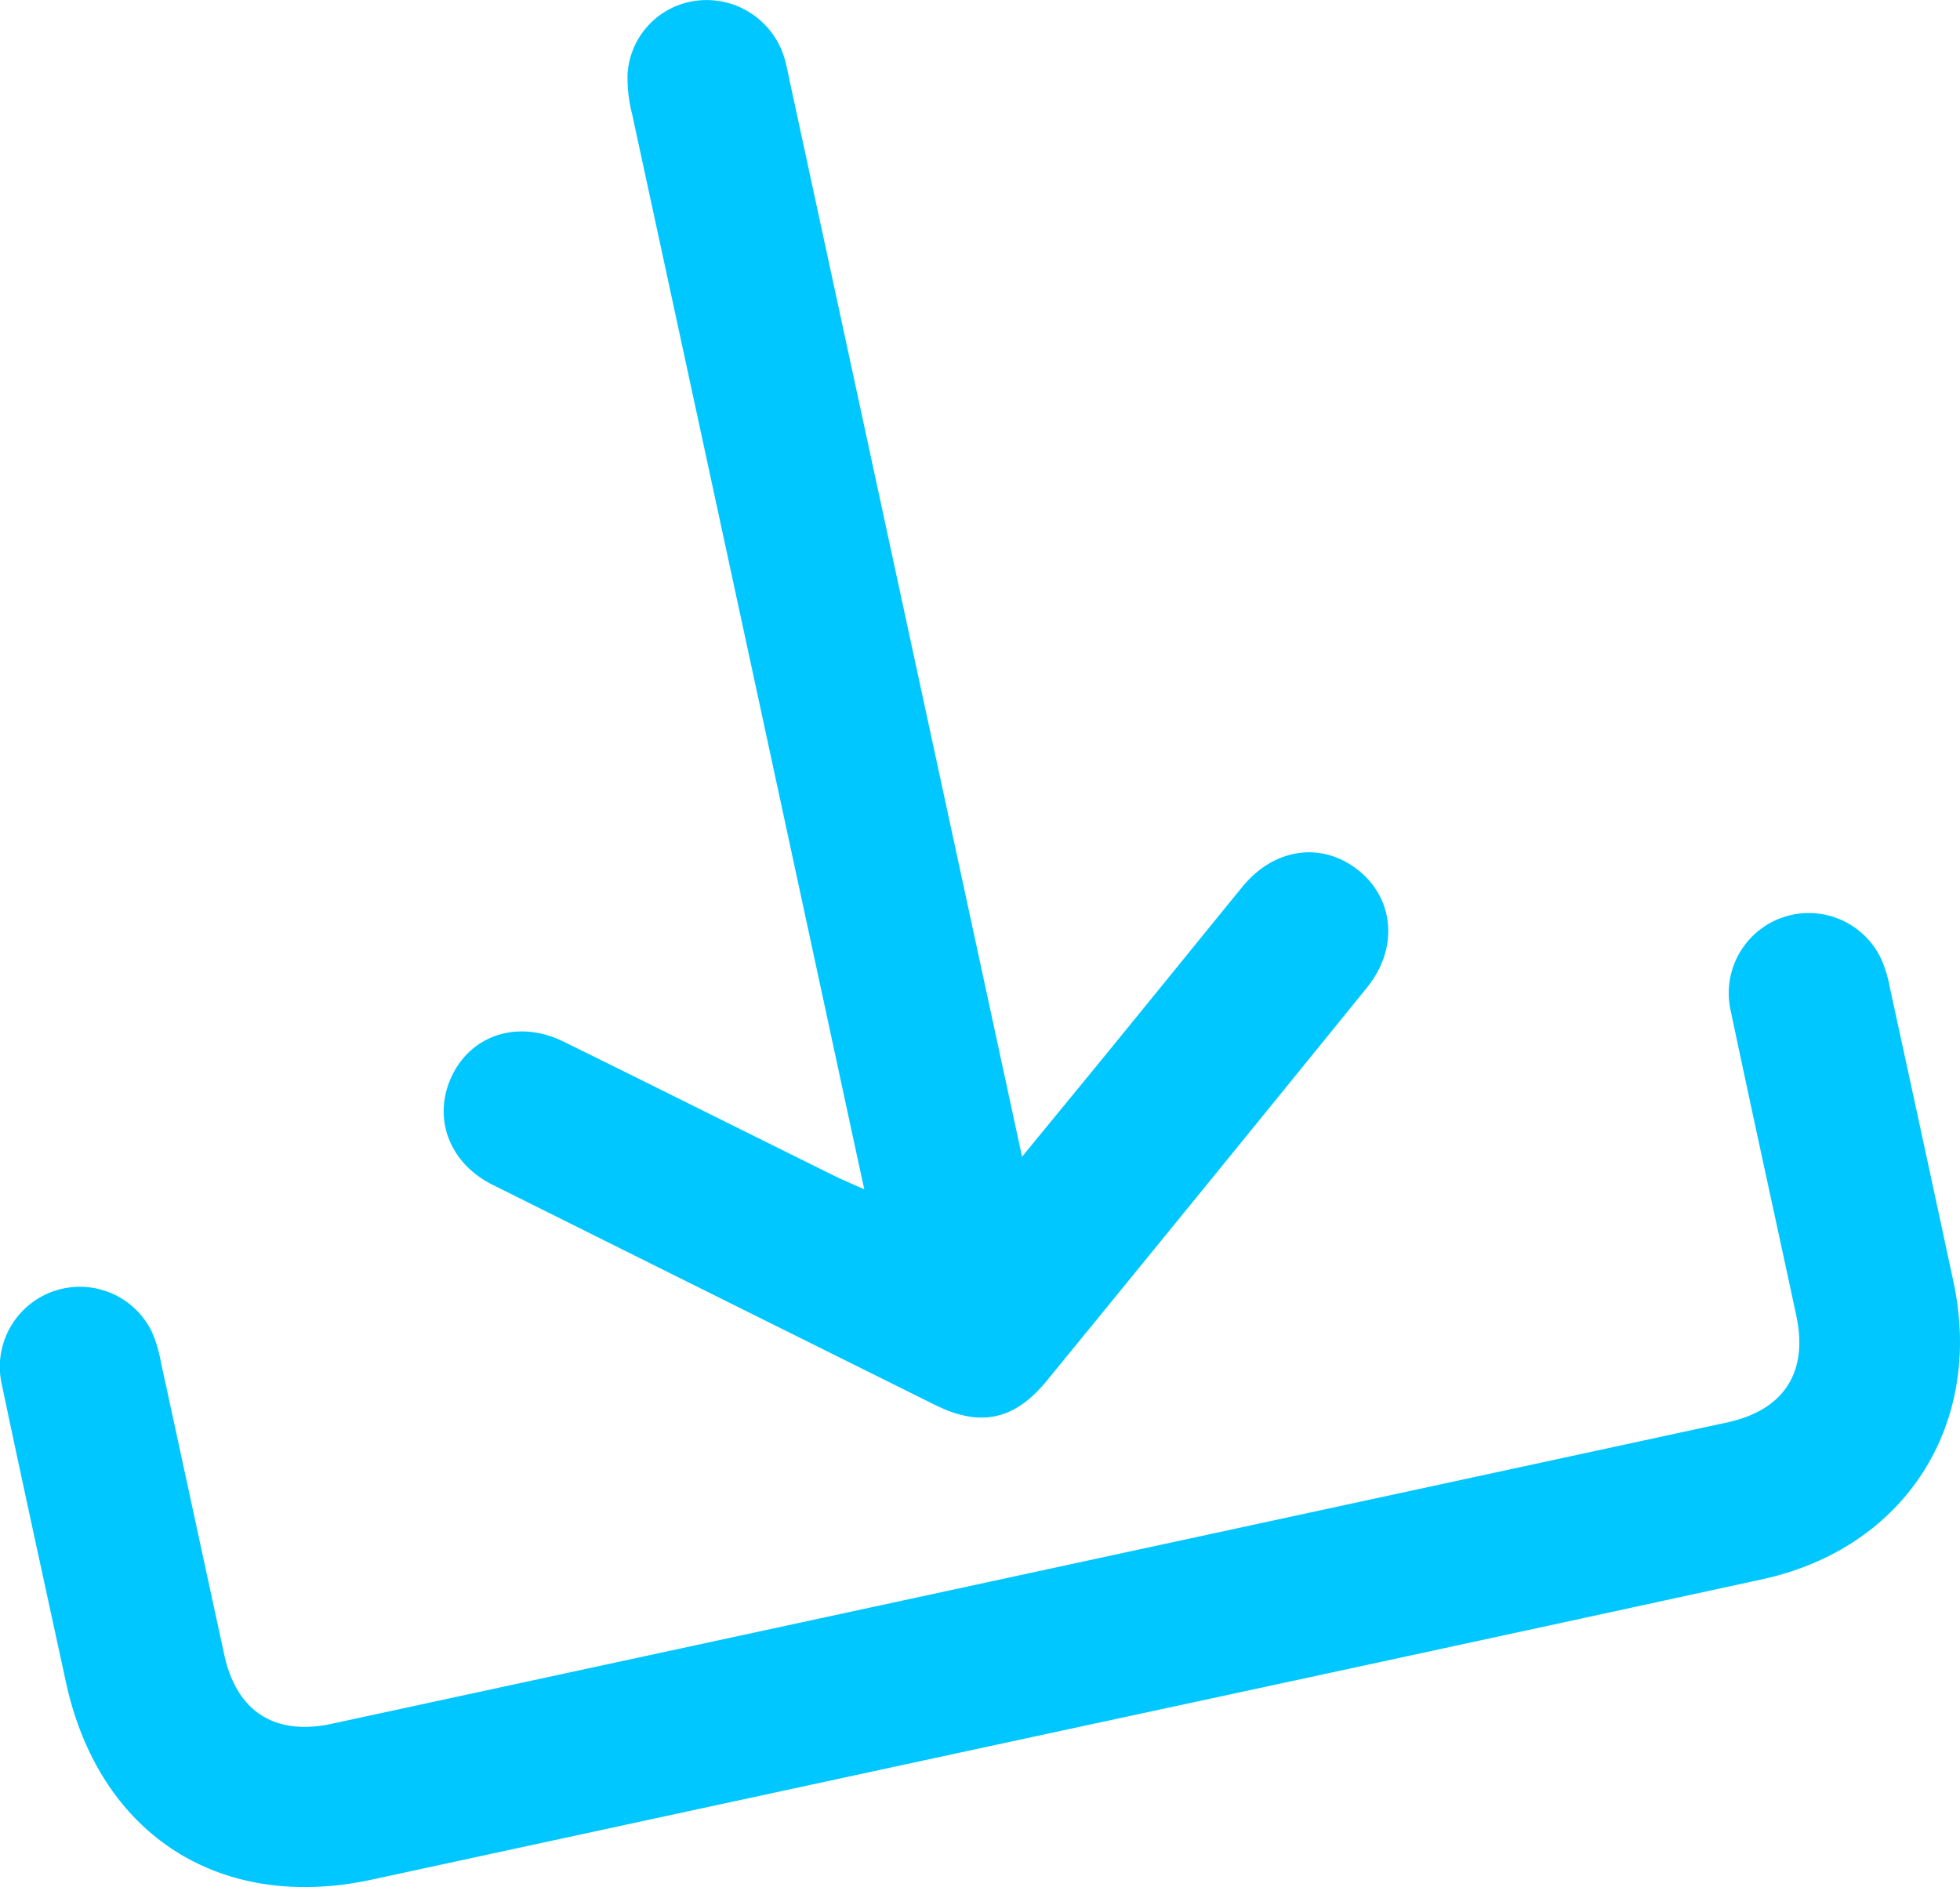 <svg xmlns="http://www.w3.org/2000/svg" viewBox="0 0 292.09 281.23"><defs><style>.cls-1{fill:#00c7ff;}</style></defs><g id="Layer_2" data-name="Layer 2"><g id="Layer_1-2" data-name="Layer 1"><path class="cls-1" d="M158.29,257.91Q106.87,269,55.44,280.12c-22.71,4.91-40.7-6.71-45.62-29.45-3.2-14.76-6.43-29.51-9.54-44.28a11.93,11.93,0,0,1,22.35-7.91A19.85,19.85,0,0,1,24,203.11c3.16,14.51,6.27,29,9.43,43.54,1.83,8.42,7.53,12.08,16,10.25Q153.41,234.46,257.35,212c8.51-1.84,12.15-7.47,10.34-15.94-3.24-15.13-6.58-30.24-9.76-45.38a11.93,11.93,0,0,1,22.4-7.8,18.85,18.85,0,0,1,1.3,4.27q4.78,21.94,9.49,43.91c4.55,21.31-7.27,39.7-28.53,44.31Q210.45,246.7,158.29,257.91Z"/><path class="cls-1" d="M128.8,177.25l-1.05-4.83Q111,94.69,94.2,17a21.92,21.92,0,0,1-.68-5.9A11.73,11.73,0,0,1,104,.08a12.1,12.1,0,0,1,12.9,8.58c.39,1.32.62,2.68.91,4l33.42,154.73,1.08,5c4.84-5.9,9.16-11.15,13.46-16.42,6.47-7.92,12.9-15.87,19.37-23.8,4.71-5.77,11.77-6.8,17.2-2.54s6.14,11.68,1.35,17.58q-23.8,29.35-47.73,58.61c-4.77,5.83-9.87,6.9-16.57,3.58q-33-16.38-66-32.84c-6.57-3.28-9-10.16-6-16.31s10-8.28,16.62-5c13.65,6.71,27.26,13.52,40.9,20.27C126,176,127.08,176.49,128.8,177.25Z"/></g></g></svg>